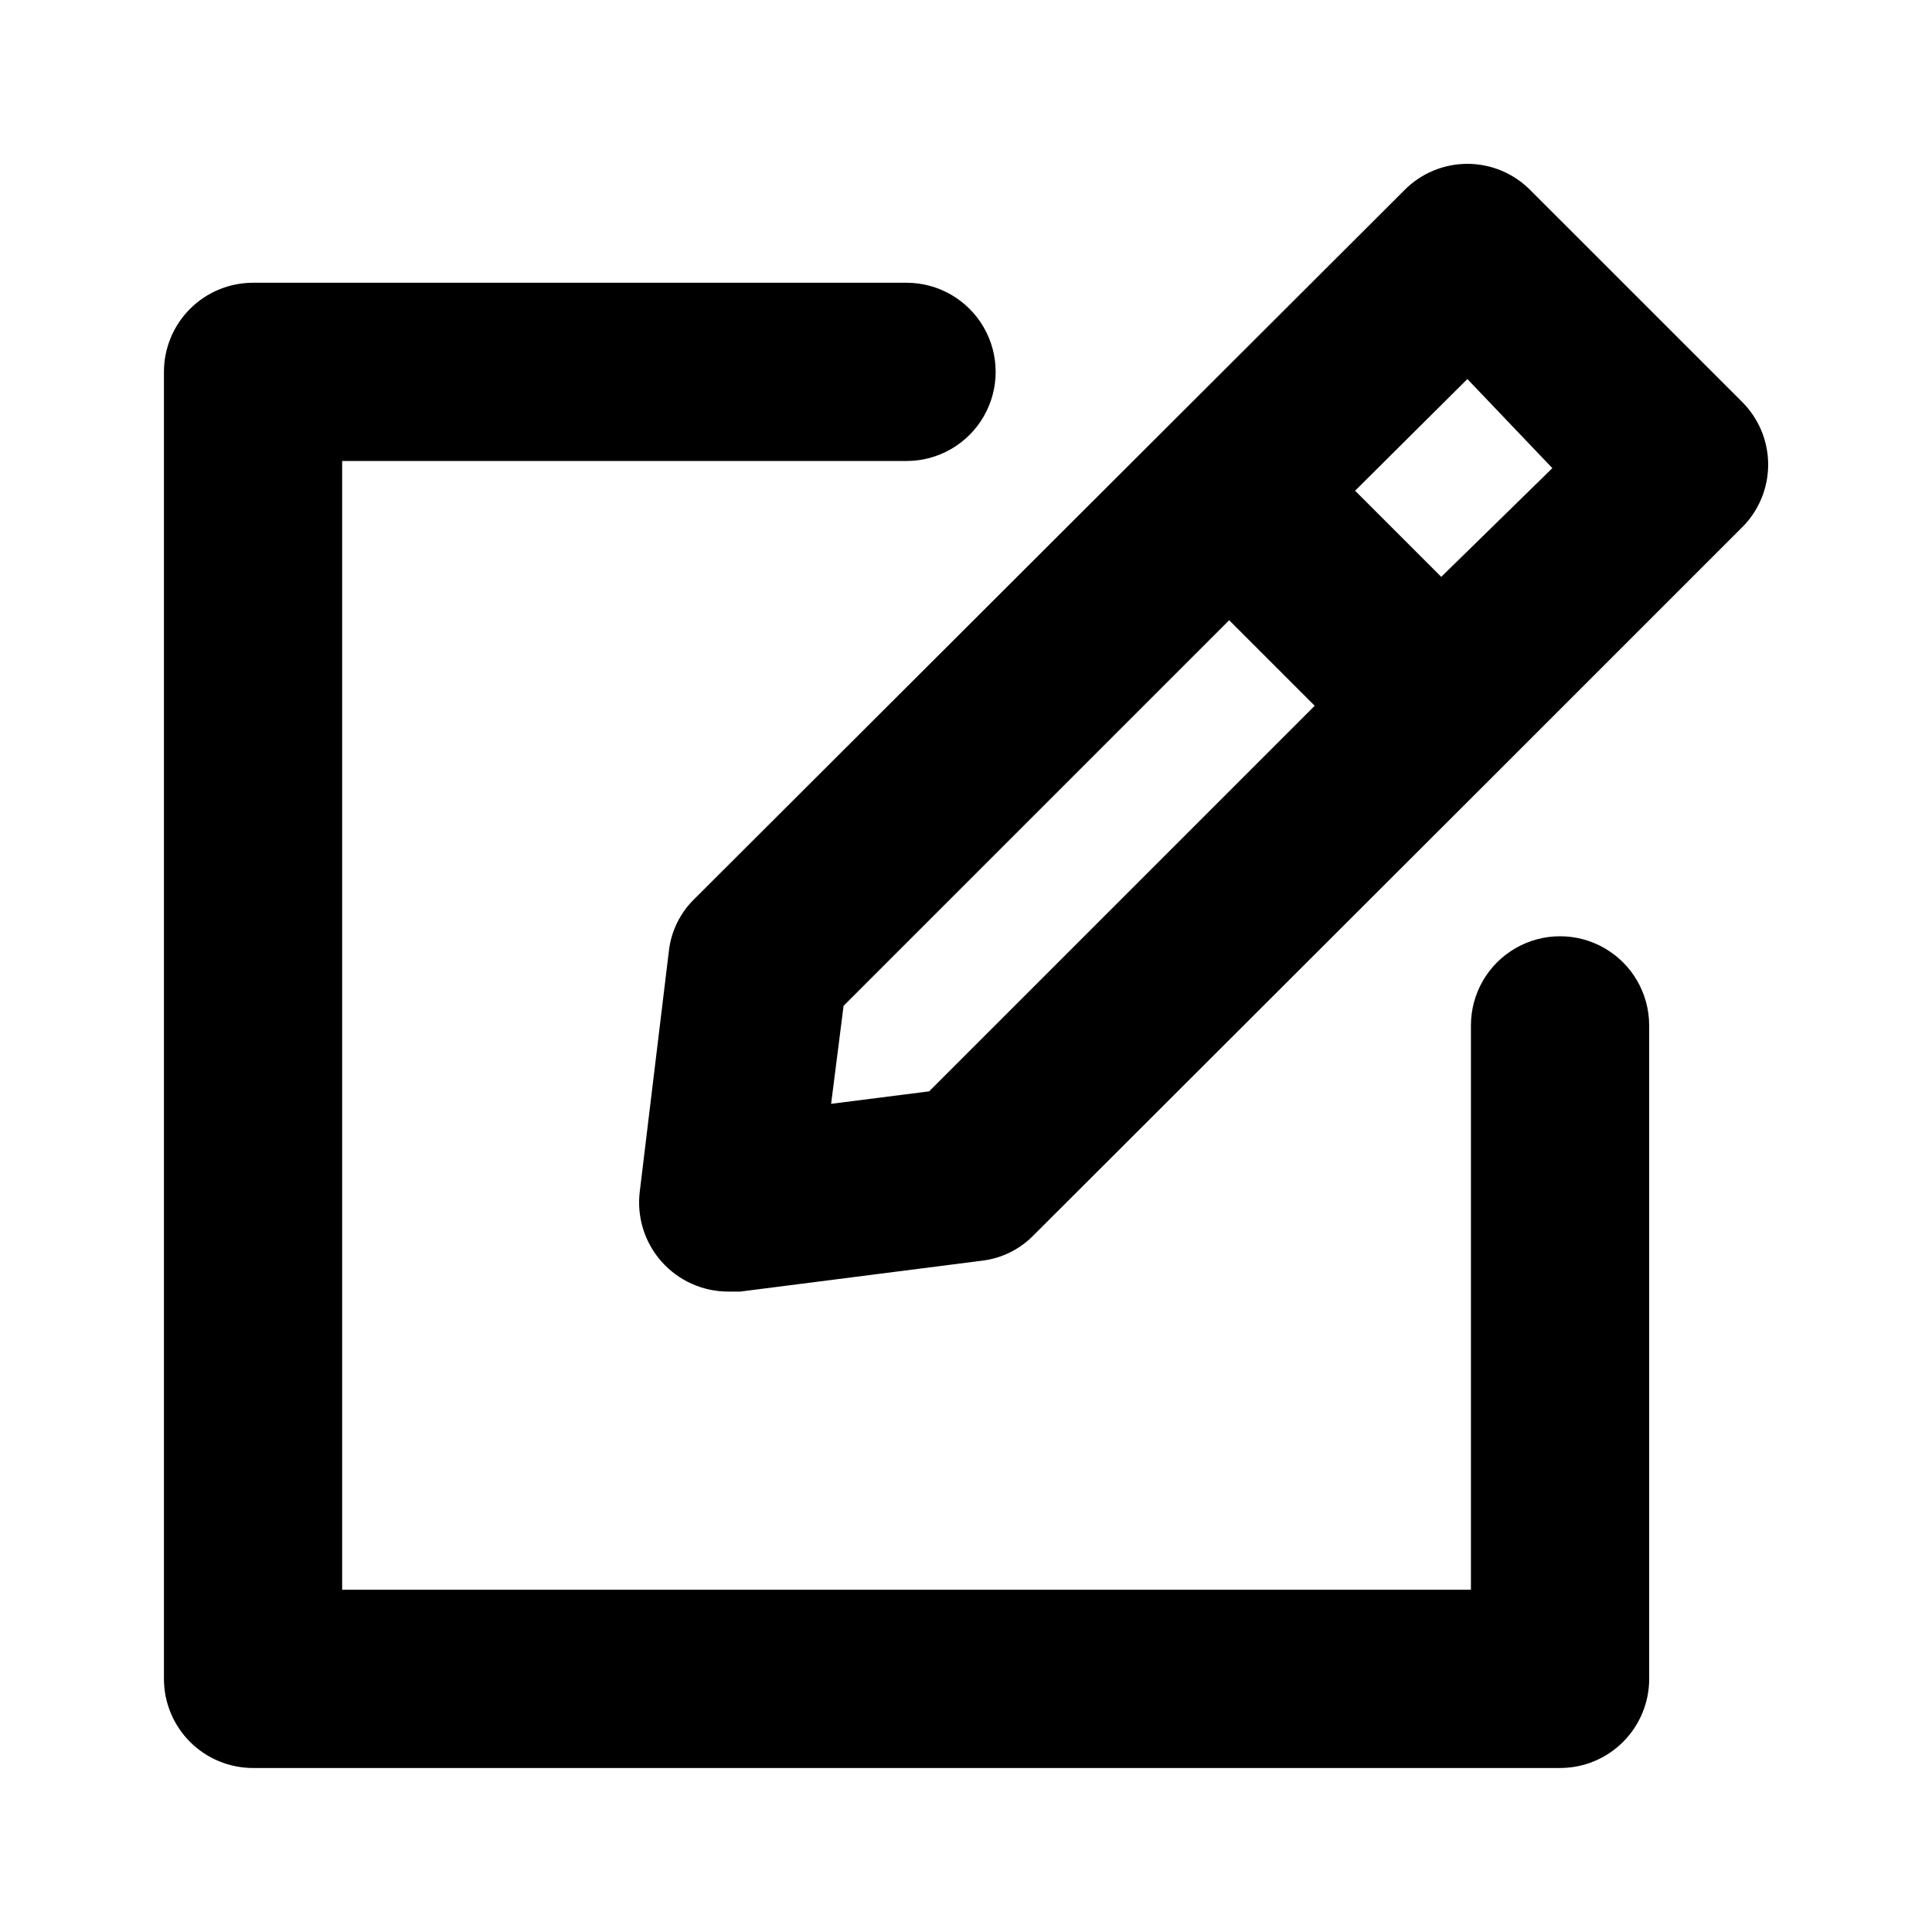 <?xml version="1.0" encoding="UTF-8"?>
<!-- Uploaded to: SVG Find, www.svgrepo.com, Generator: SVG Find Mixer Tools -->
<svg fill="#000000" width="800px" height="800px" version="1.1" viewBox="144 144 512 512" xmlns="http://www.w3.org/2000/svg">
 <path d="m581.05 415.74v173.18c0 6.266-2.488 12.273-6.918 16.699-4.426 4.43-10.434 6.918-16.699 6.918h-346.37c-6.266 0-12.27-2.488-16.699-6.918-4.43-4.426-6.918-10.434-6.918-16.699v-346.37c0-6.266 2.488-12.27 6.918-16.699 4.43-4.43 10.434-6.918 16.699-6.918h173.18c8.438 0 16.234 4.5 20.453 11.809s4.219 16.309 0 23.617c-4.219 7.305-12.016 11.809-20.453 11.809h-149.57v299.14h299.14v-149.57c0-8.438 4.5-16.234 11.809-20.453 7.305-4.219 16.309-4.219 23.613 0 7.309 4.219 11.809 12.016 11.809 20.453zm24.562-131.93-62.977 62.977-124.69 124.54h-0.004c-3.652 3.762-8.488 6.152-13.695 6.769l-64.078 8.188h-3.148c-6.793 0.008-13.258-2.906-17.75-8-4.488-5.094-6.57-11.875-5.711-18.609l7.715-63.762c0.617-5.211 3.008-10.047 6.769-13.699l188.14-187.82c4.406-4.465 10.414-6.973 16.688-6.973 6.269 0 12.281 2.508 16.688 6.973l56.051 56.047c4.461 4.406 6.973 10.418 6.973 16.688 0 6.273-2.512 12.281-6.973 16.691zm-113.2 47.23-22.672-22.672-102.18 102.18-3.305 25.977 25.977-3.305zm62.977-62.977-22.516-23.613-29.758 29.598 22.828 22.828z"/>
</svg>